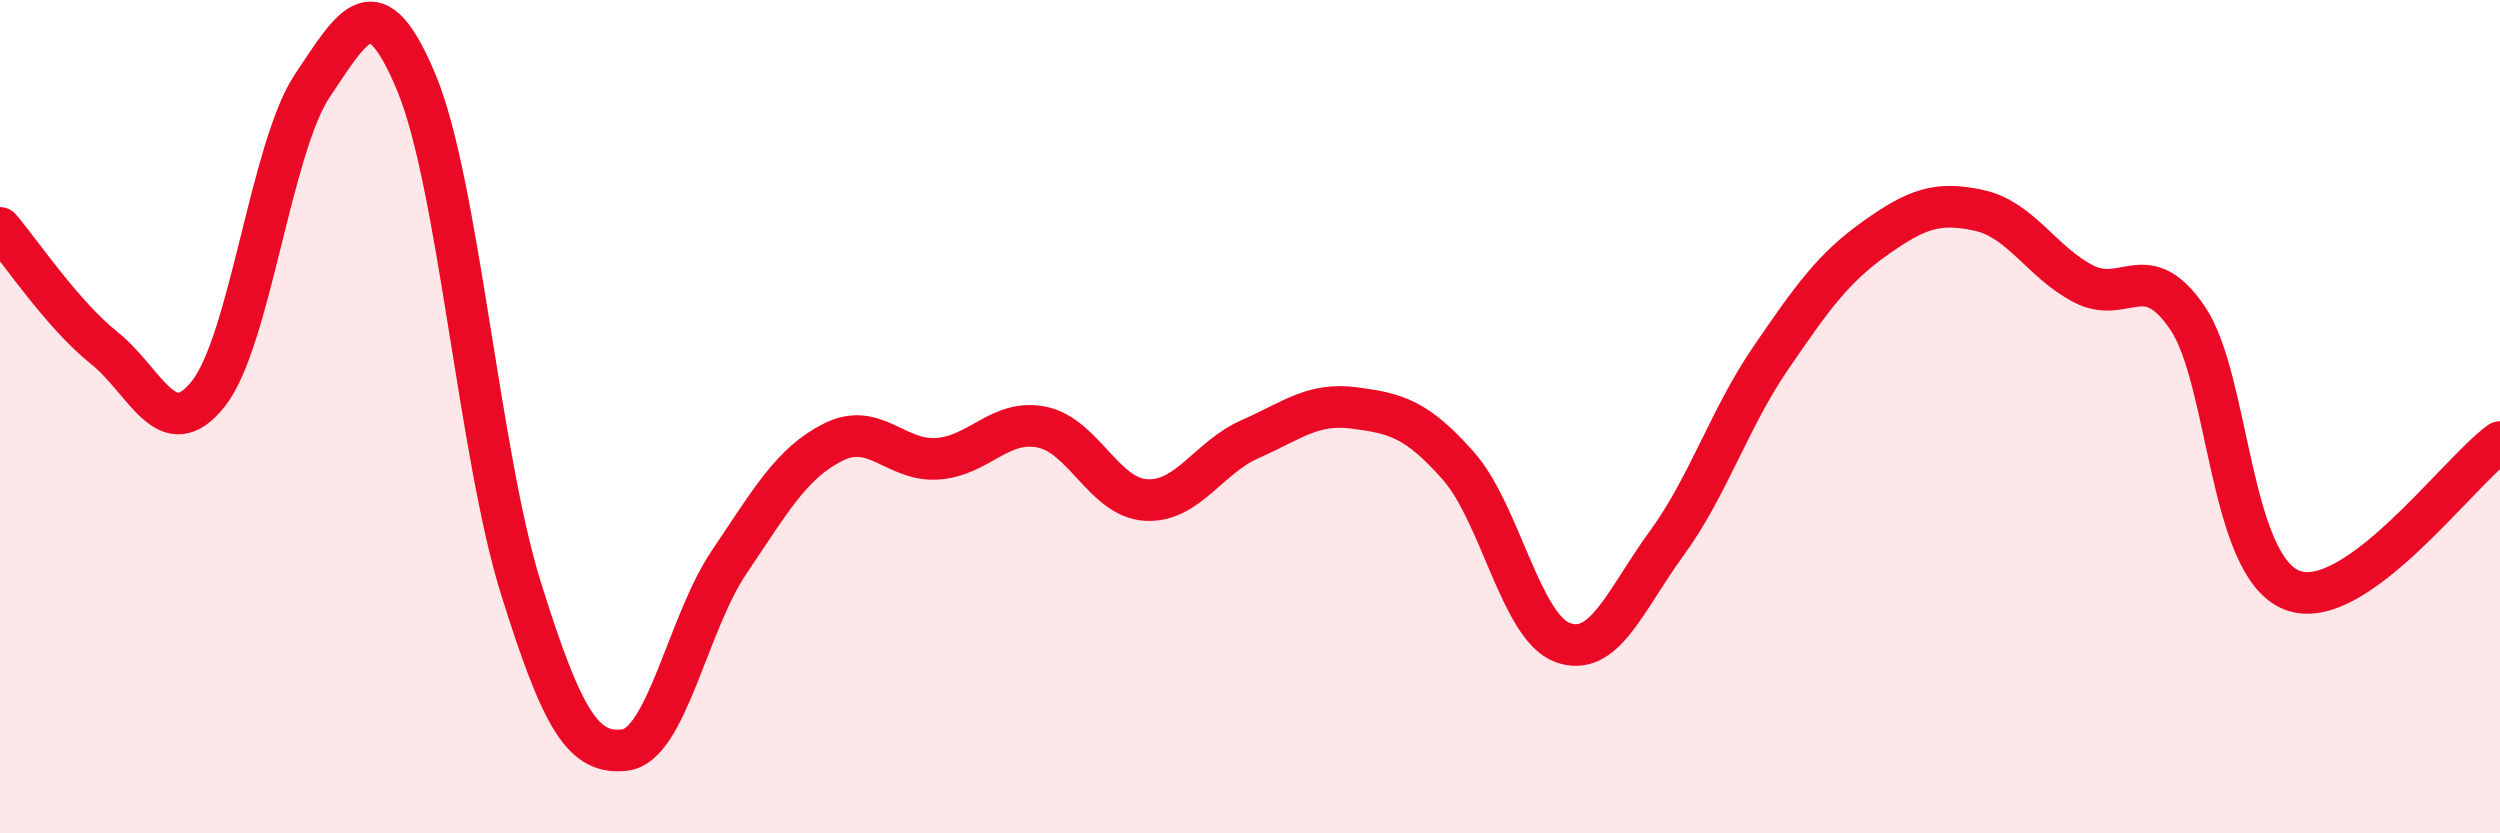 
    <svg width="60" height="20" viewBox="0 0 60 20" xmlns="http://www.w3.org/2000/svg">
      <path
        d="M 0,5.47 C 0.5,6.05 1.5,7.55 2.5,8.35 C 3.5,9.15 4,10.71 5,9.45 C 6,8.19 6.5,3.54 7.5,2.05 C 8.5,0.56 9,-0.41 10,2 C 11,4.41 11.5,10.91 12.5,14.11 C 13.5,17.31 14,18.12 15,18 C 16,17.88 16.5,14.97 17.5,13.49 C 18.5,12.01 19,11.11 20,10.61 C 21,10.11 21.5,11.08 22.5,11.01 C 23.5,10.94 24,10.05 25,10.25 C 26,10.45 26.5,11.94 27.5,12 C 28.5,12.06 29,10.98 30,10.54 C 31,10.1 31.5,9.66 32.5,9.79 C 33.5,9.92 34,10.05 35,11.18 C 36,12.31 36.5,15.05 37.5,15.42 C 38.5,15.79 39,14.41 40,13.04 C 41,11.67 41.5,10.05 42.5,8.59 C 43.5,7.13 44,6.43 45,5.72 C 46,5.01 46.5,4.83 47.5,5.05 C 48.5,5.27 49,6.29 50,6.81 C 51,7.33 51.5,6.16 52.5,7.63 C 53.5,9.1 53.5,13.56 55,14.16 C 56.5,14.76 59,11.32 60,10.61L60 20L0 20Z"
        fill="#EB0A25"
        opacity="0.1"
        stroke-linecap="round"
        stroke-linejoin="round"
      />
      <path
        d="M 0,5.47 C 0.5,6.05 1.5,7.55 2.5,8.35 C 3.5,9.15 4,10.71 5,9.45 C 6,8.19 6.5,3.54 7.5,2.05 C 8.5,0.56 9,-0.41 10,2 C 11,4.41 11.5,10.91 12.5,14.11 C 13.5,17.31 14,18.12 15,18 C 16,17.88 16.5,14.97 17.5,13.49 C 18.5,12.01 19,11.11 20,10.61 C 21,10.11 21.5,11.08 22.5,11.01 C 23.5,10.94 24,10.05 25,10.25 C 26,10.45 26.5,11.94 27.5,12 C 28.5,12.06 29,10.98 30,10.54 C 31,10.1 31.5,9.66 32.5,9.79 C 33.5,9.92 34,10.05 35,11.18 C 36,12.31 36.5,15.05 37.5,15.42 C 38.5,15.79 39,14.41 40,13.04 C 41,11.67 41.5,10.05 42.5,8.59 C 43.5,7.13 44,6.43 45,5.72 C 46,5.01 46.5,4.83 47.5,5.05 C 48.5,5.27 49,6.29 50,6.81 C 51,7.33 51.5,6.16 52.5,7.63 C 53.5,9.1 53.5,13.56 55,14.16 C 56.5,14.76 59,11.32 60,10.61"
        stroke="#EB0A25"
        stroke-width="1"
        fill="none"
        stroke-linecap="round"
        stroke-linejoin="round"
      />
    </svg>
  